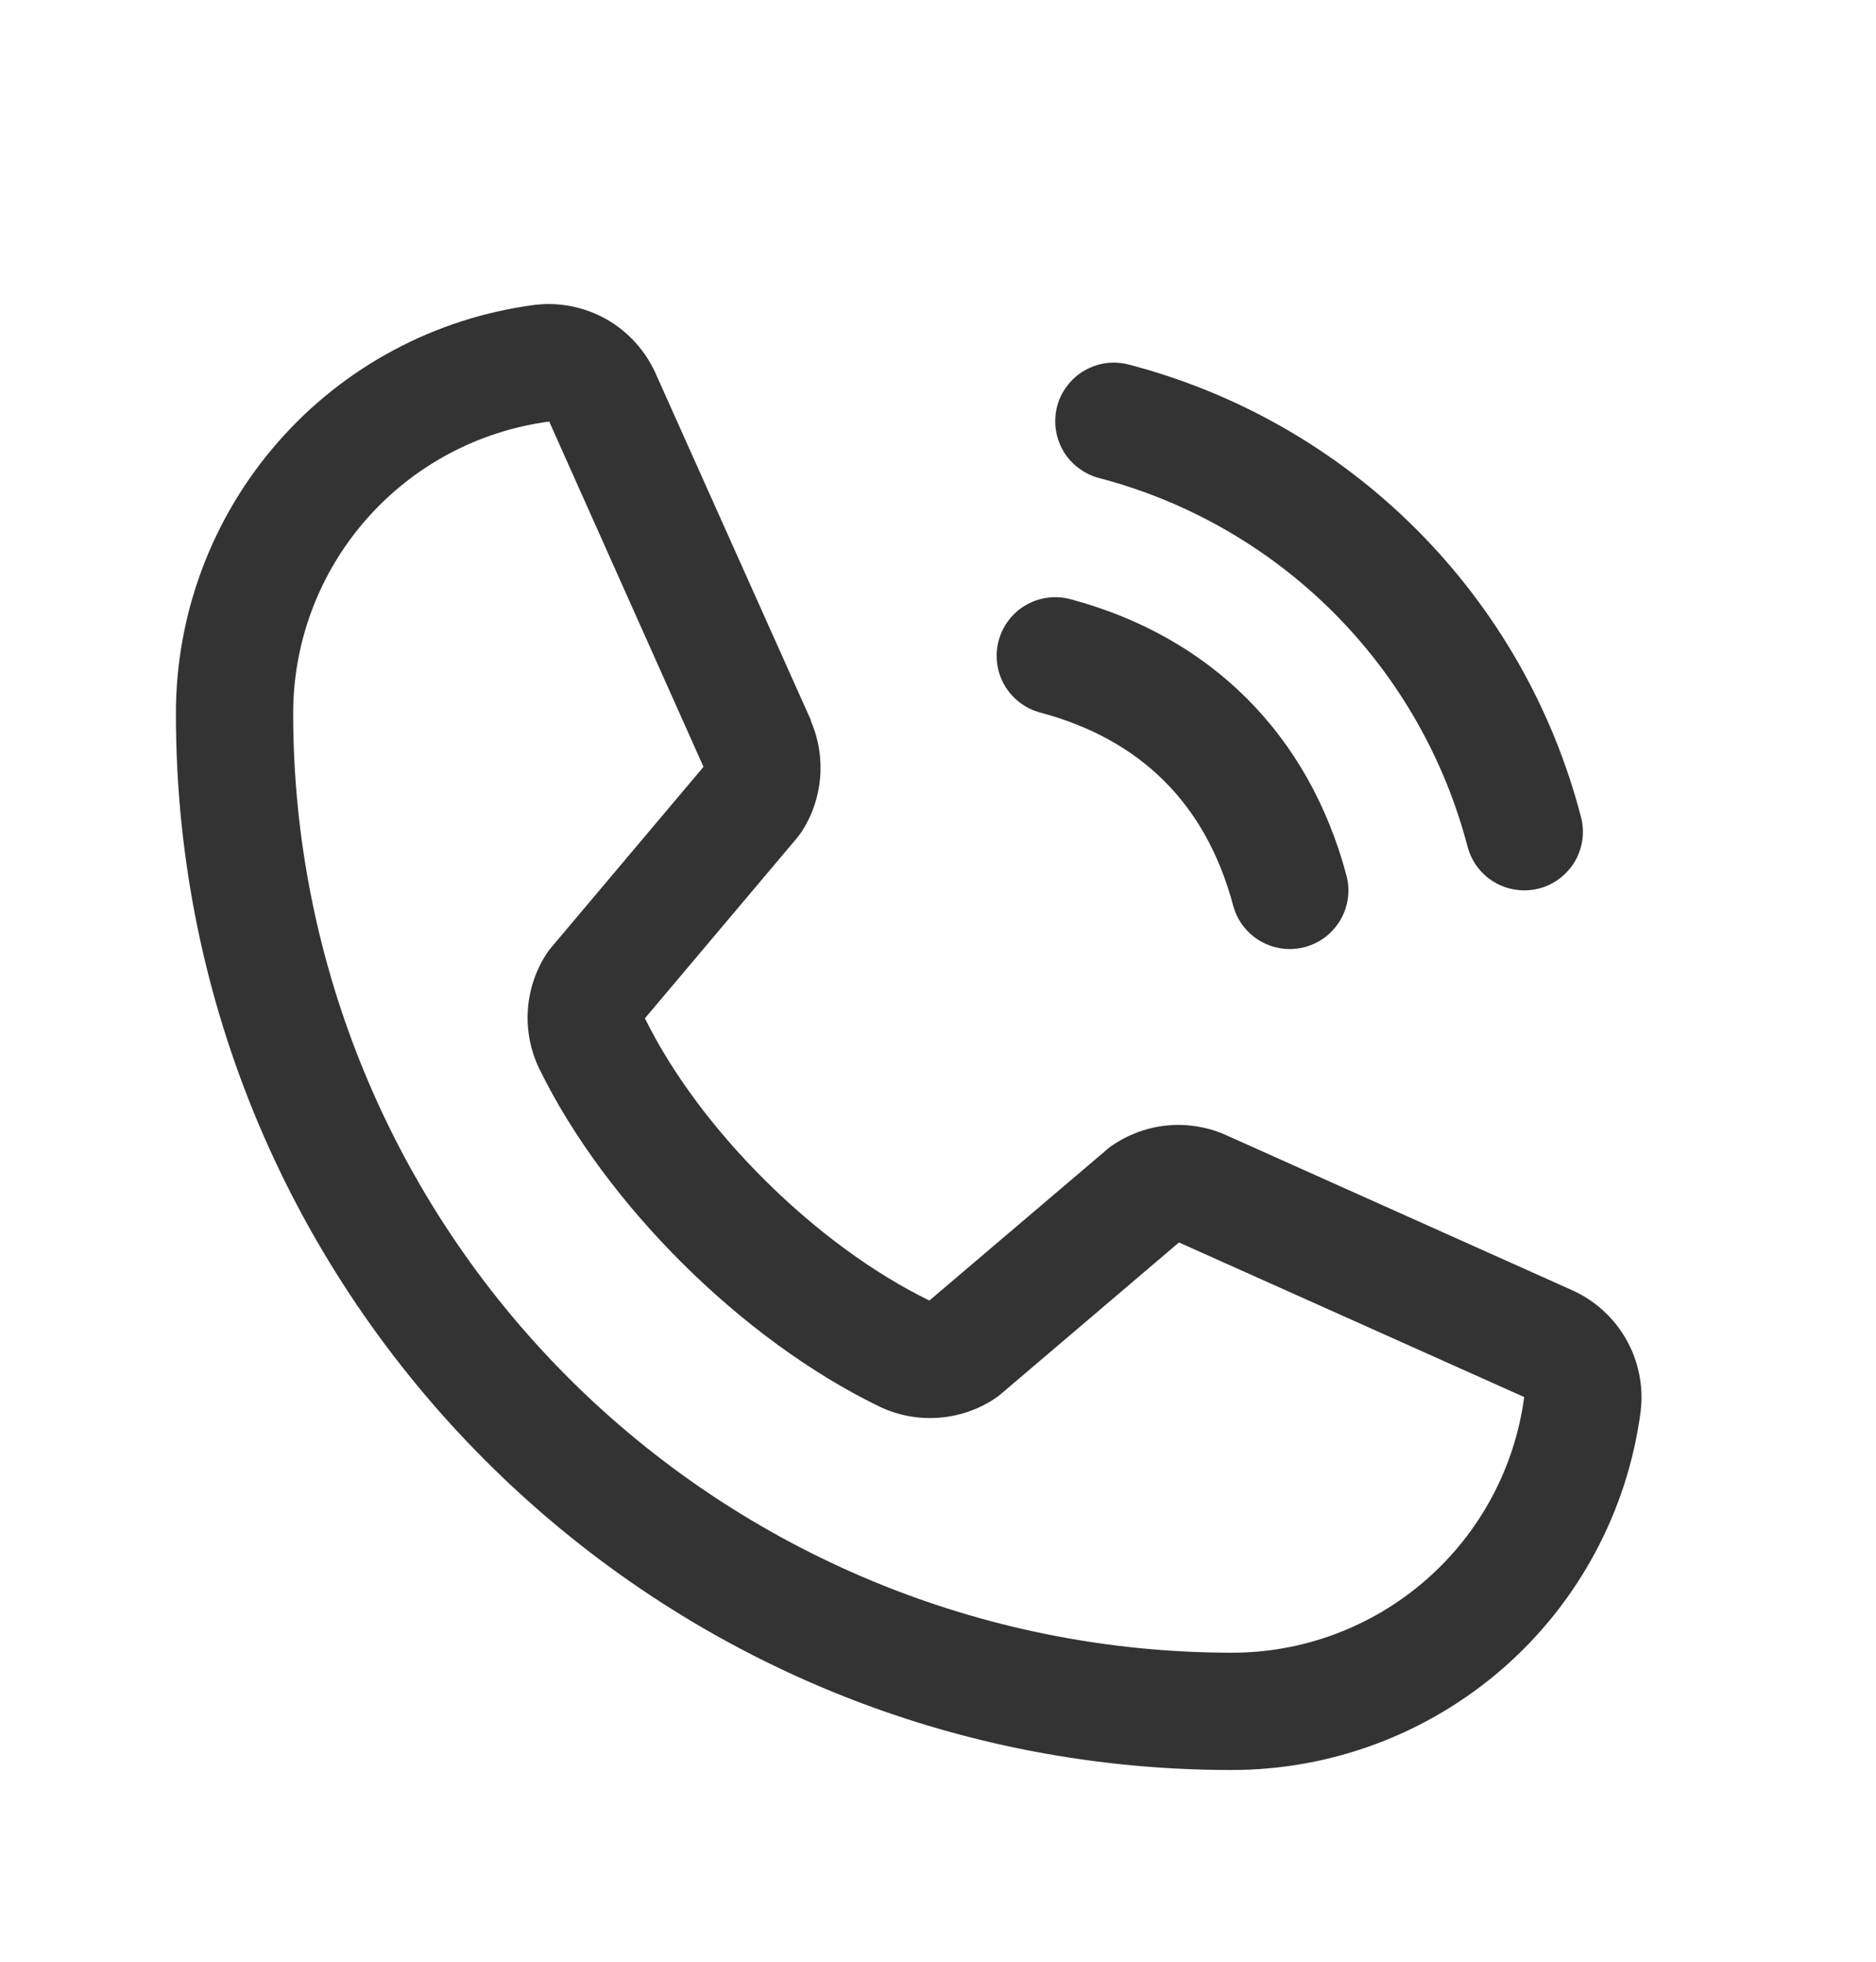 <svg width="22" height="23" viewBox="0 0 22 23" fill="none" xmlns="http://www.w3.org/2000/svg">
<path d="M12.398 4.761C12.421 4.674 12.462 4.592 12.517 4.521C12.572 4.449 12.64 4.389 12.719 4.344C12.797 4.299 12.883 4.269 12.973 4.257C13.062 4.246 13.153 4.252 13.24 4.275C14.515 4.608 15.678 5.274 16.609 6.205C17.541 7.137 18.207 8.299 18.539 9.574C18.563 9.661 18.569 9.752 18.557 9.842C18.545 9.931 18.516 10.018 18.471 10.096C18.425 10.174 18.365 10.242 18.294 10.297C18.222 10.352 18.14 10.393 18.053 10.416C17.995 10.431 17.935 10.439 17.875 10.439C17.724 10.439 17.576 10.389 17.456 10.297C17.336 10.205 17.25 10.075 17.211 9.929C16.939 8.888 16.396 7.939 15.636 7.179C14.875 6.419 13.926 5.875 12.886 5.604C12.798 5.58 12.716 5.54 12.645 5.485C12.573 5.43 12.512 5.362 12.467 5.284C12.422 5.205 12.393 5.119 12.381 5.029C12.369 4.94 12.375 4.849 12.398 4.761ZM12.198 8.354C13.383 8.67 14.145 9.431 14.461 10.616C14.5 10.763 14.586 10.892 14.706 10.984C14.826 11.077 14.973 11.127 15.125 11.127C15.185 11.127 15.245 11.119 15.303 11.104C15.39 11.08 15.472 11.04 15.544 10.985C15.615 10.93 15.675 10.861 15.721 10.783C15.766 10.705 15.795 10.619 15.807 10.529C15.819 10.44 15.813 10.349 15.789 10.261C15.349 8.615 14.2 7.465 12.553 7.025C12.377 6.978 12.189 7.003 12.031 7.094C11.873 7.185 11.758 7.336 11.711 7.512C11.664 7.688 11.689 7.876 11.78 8.034C11.871 8.191 12.022 8.307 12.198 8.354ZM19.24 16.548C19.087 17.712 18.515 18.781 17.631 19.555C16.747 20.328 15.612 20.754 14.438 20.752C7.614 20.752 2.063 15.2 2.063 8.377C2.06 7.202 2.486 6.067 3.26 5.183C4.033 4.3 5.102 3.728 6.267 3.575C6.561 3.539 6.859 3.599 7.117 3.746C7.374 3.894 7.577 4.121 7.695 4.393L9.51 8.445V8.455C9.6 8.663 9.637 8.891 9.618 9.117C9.599 9.343 9.525 9.561 9.401 9.752C9.385 9.775 9.369 9.796 9.352 9.818L7.563 11.939C8.206 13.247 9.574 14.603 10.899 15.248L12.991 13.469C13.012 13.451 13.033 13.435 13.056 13.421C13.246 13.294 13.465 13.216 13.692 13.195C13.92 13.174 14.149 13.21 14.359 13.3L14.37 13.305L18.419 15.119C18.692 15.237 18.919 15.44 19.067 15.697C19.215 15.954 19.276 16.253 19.24 16.548ZM17.875 16.376H17.866L13.826 14.567L11.734 16.347C11.714 16.364 11.692 16.38 11.67 16.395C11.473 16.527 11.244 16.605 11.007 16.622C10.769 16.64 10.532 16.595 10.317 16.493C8.707 15.715 7.103 14.123 6.324 12.53C6.221 12.317 6.175 12.081 6.19 11.844C6.205 11.608 6.281 11.379 6.41 11.181C6.425 11.158 6.441 11.136 6.459 11.115L8.25 8.991L6.445 4.952C6.445 4.949 6.445 4.945 6.445 4.942C5.612 5.051 4.847 5.459 4.293 6.092C3.739 6.724 3.435 7.536 3.438 8.377C3.441 11.293 4.601 14.089 6.663 16.151C8.725 18.214 11.521 19.374 14.438 19.377C15.277 19.38 16.09 19.076 16.722 18.524C17.355 17.972 17.765 17.208 17.875 16.375V16.376Z" fill="#333333"/>
</svg>
